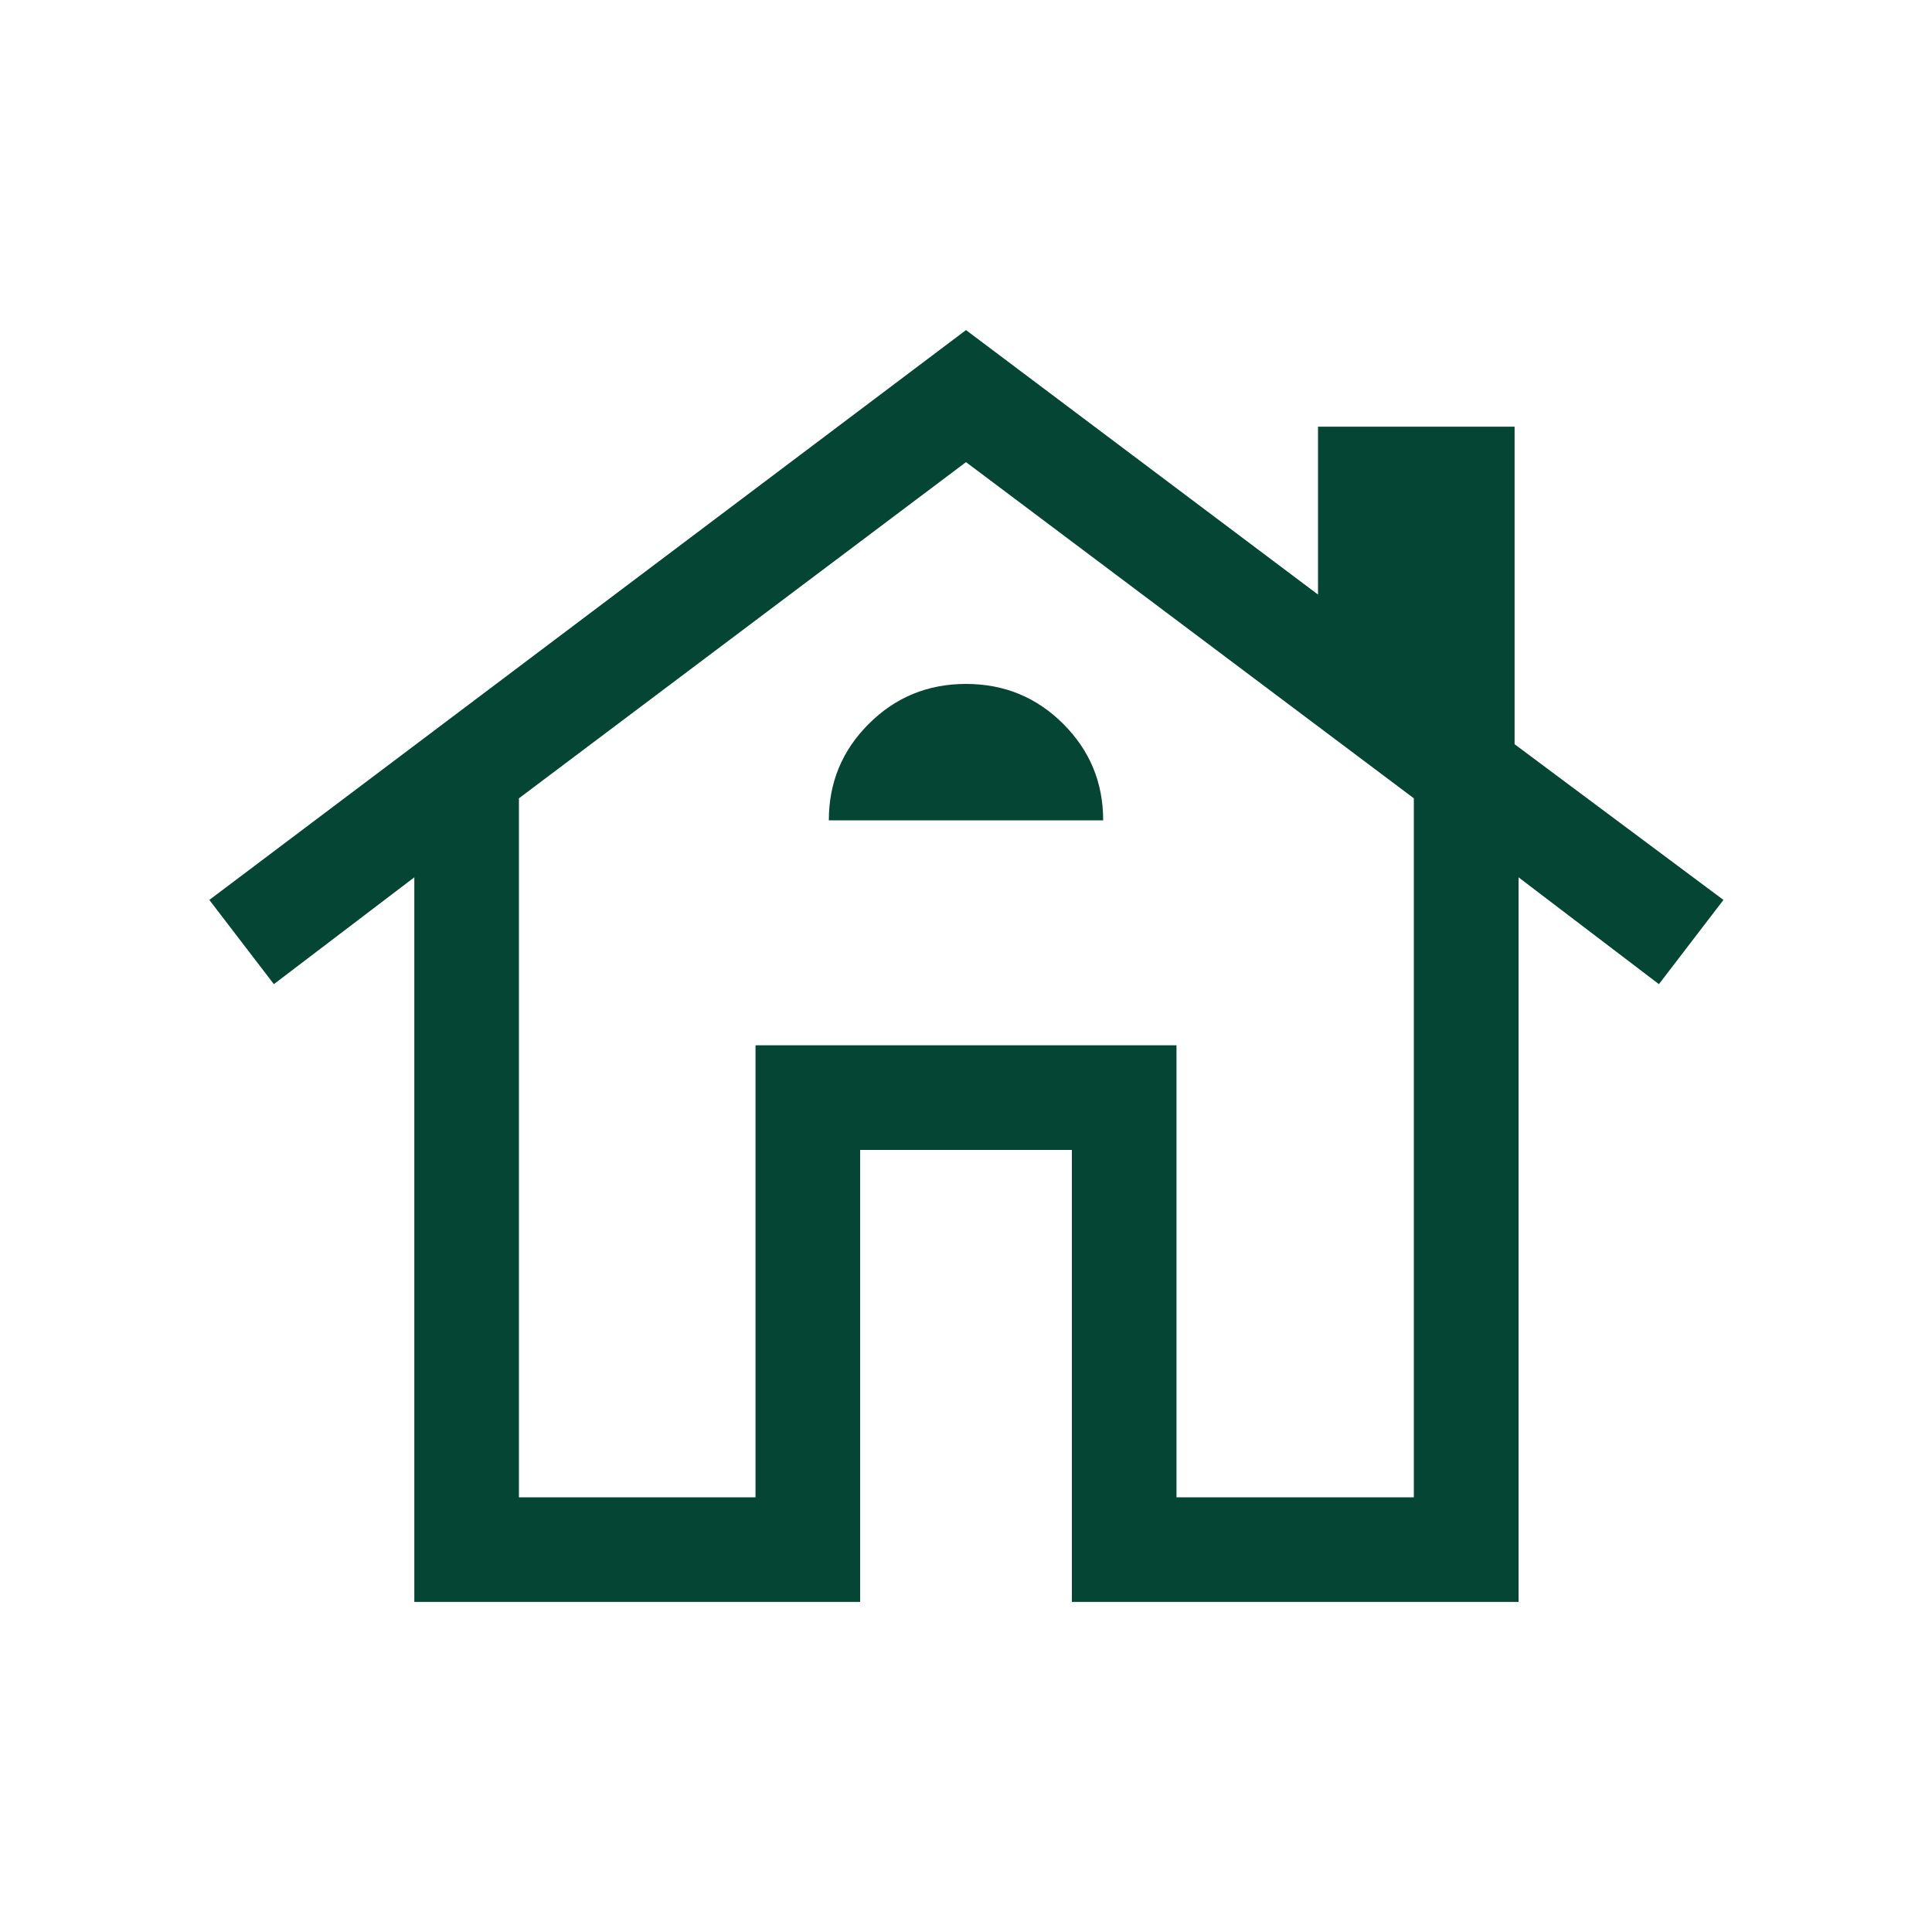 <?xml version="1.0" encoding="UTF-8"?> <svg xmlns="http://www.w3.org/2000/svg" width="20" height="20" viewBox="0 0 20 20" fill="none"><mask id="mask0_14_110" style="mask-type:alpha" maskUnits="userSpaceOnUse" x="0" y="0" width="20" height="20"><rect width="20" height="20" fill="#D9D9D9"></rect></mask><g mask="url(#mask0_14_110)"><path d="M4.289 16.583V9.082L2.835 10.188L2.167 9.316L10 3.417L13.644 6.155V4.417H15.679V7.704L17.841 9.316L17.173 10.188L15.72 9.082V16.583H11.096V11.904H8.904V16.583H4.289ZM5.372 15.5H7.821V10.821H12.179V15.5H14.636V8.264L10 4.784L5.372 8.264V15.5ZM8.58 8.492H11.42C11.42 8.102 11.282 7.769 11.007 7.494C10.731 7.218 10.395 7.08 10 7.08C9.605 7.08 9.269 7.218 8.994 7.493C8.718 7.768 8.58 8.101 8.58 8.492Z" fill="#054533"></path></g></svg> 